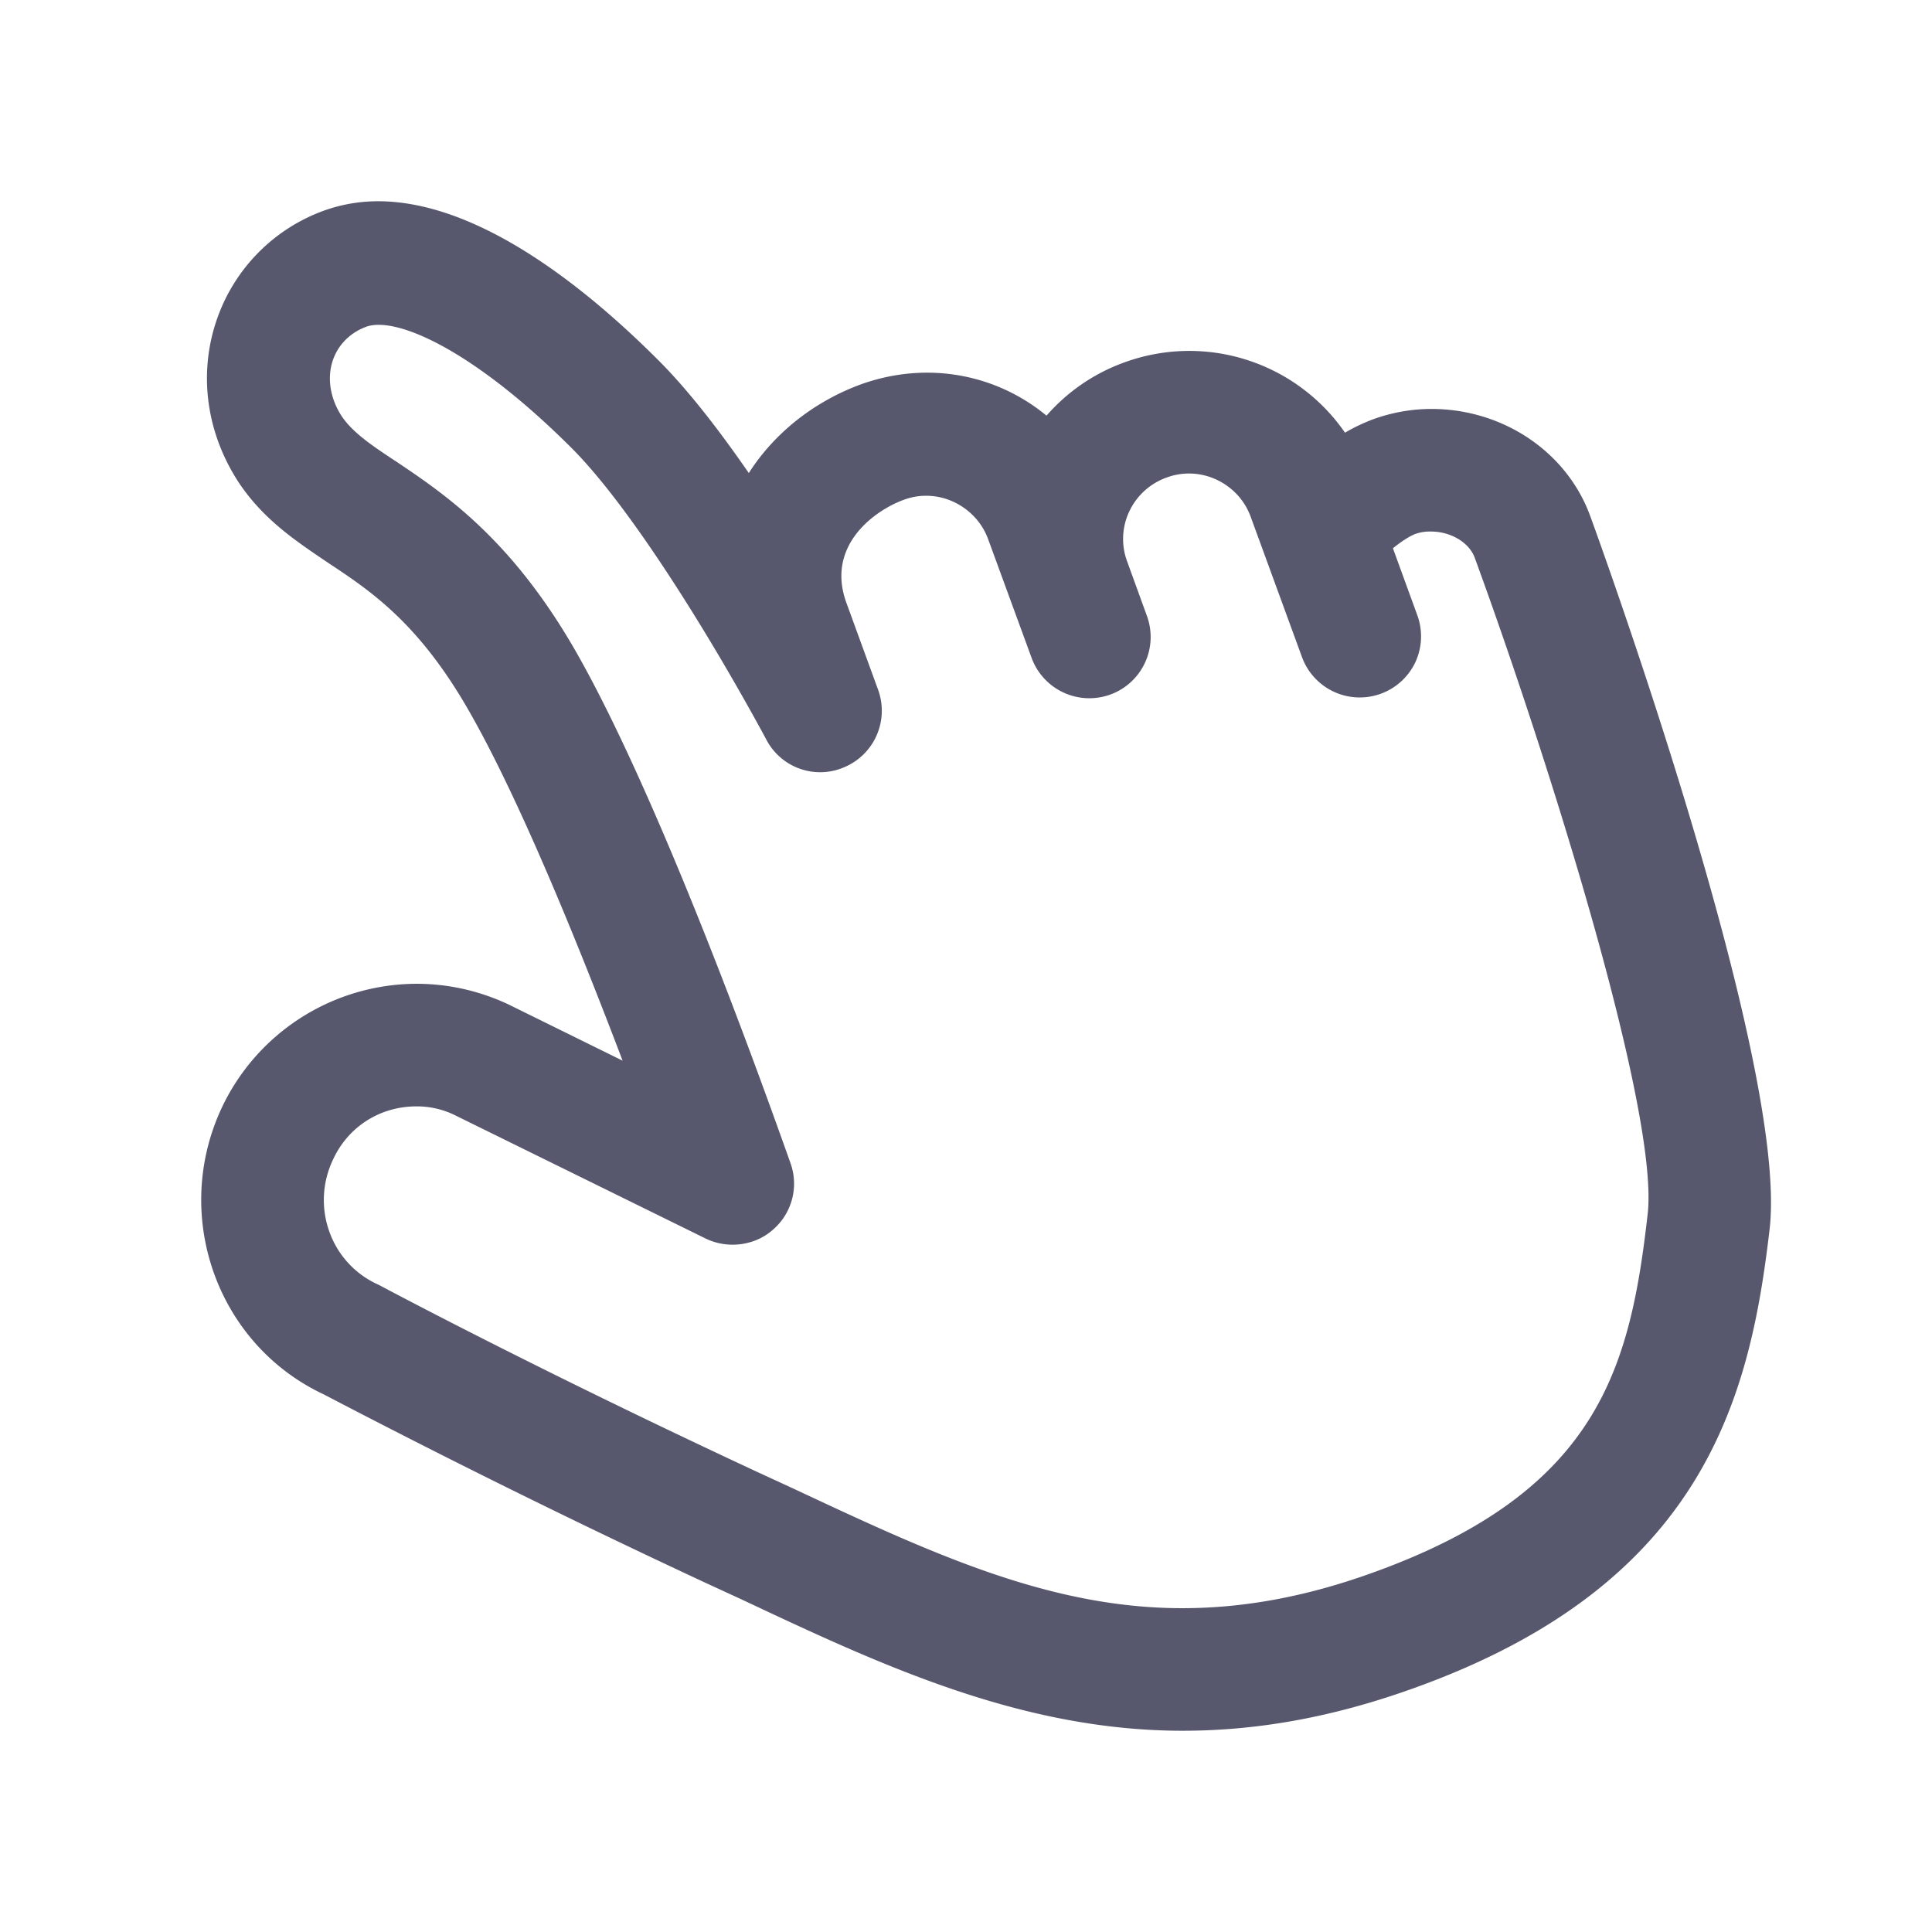 <?xml version="1.0" standalone="no"?><!DOCTYPE svg PUBLIC "-//W3C//DTD SVG 1.1//EN" "http://www.w3.org/Graphics/SVG/1.1/DTD/svg11.dtd"><svg t="1706010544632" class="icon" viewBox="0 0 1024 1024" version="1.1" xmlns="http://www.w3.org/2000/svg" p-id="1728" xmlns:xlink="http://www.w3.org/1999/xlink" width="128" height="128"><path d="M626.837 917.333c-85.845 0-160.939-35.328-233.6-69.525l-19.093-8.789A4990.933 4990.933 0 0 1 175.147 740.907l-3.371-1.771c-56.533-26.389-80.939-94.4-54.4-151.659a114.475 114.475 0 0 1 103.403-66.048c16.683 0 32.981 3.627 48.427 10.795l60.779 29.952c-24.597-64.789-55.467-140.16-81.493-185.493-26.773-46.784-52.267-63.616-74.731-78.485l-1.963-1.323c-15.744-10.667-32.021-21.696-44.715-40.32-17.493-26.197-22.037-57.557-12.501-86.187a93.867 93.867 0 0 1 57.173-58.752A84.907 84.907 0 0 1 200.384 106.667c53.163 0 110.059 45.739 148.416 84.117 14.293 14.251 30.123 33.984 48.085 59.947 13.461-21.12 34.56-37.973 59.776-47.147 35.371-12.523 71.787-4.992 98.005 16.725A99.413 99.413 0 0 1 596.16 192a100.267 100.267 0 0 1 116.715 37.333c4.715-2.773 9.664-5.12 14.784-7.061 9.941-3.627 20.437-5.504 30.997-5.525 38.059 0 71.893 22.848 84.224 56.853 1.024 2.773 105.28 287.573 95.083 377.579-10.283 88.533-34.048 187.563-186.923 242.965-42.837 15.616-83.477 23.189-124.203 23.189z m-406.187-330.923c-19.328 0-36.267 10.88-44.224 28.373a49.621 49.621 0 0 0-1.728 38.4 48.491 48.491 0 0 0 25.387 27.52l0.704 0.32c14.933 7.957 93.397 49.259 200.576 99.136l19.157 8.832c72.683 34.027 135.381 63.381 206.08 63.381 33.216 0 66.667-6.293 102.208-19.264 118.699-43.093 135.211-108.459 144.469-189.44 6.315-53.973-52.864-242.133-91.648-348.075-2.944-8.043-12.672-13.867-23.125-13.867a23.253 23.253 0 0 0-8.363 1.28c-3.243 1.237-7.893 4.352-11.861 7.595l12.949 35.563c2.923 8.064 2.56 16.96-1.024 24.747a32.597 32.597 0 0 1-60.096-2.56l-27.221-74.453c-6.315-17.472-26.155-27.605-44.587-20.779-8.725 3.115-15.851 9.6-19.776 17.984a34.133 34.133 0 0 0-1.067 26.603l10.453 28.8a32.469 32.469 0 0 1-19.477 41.643 32.597 32.597 0 0 1-41.664-19.456l-23.104-63.104c-6.421-17.344-26.304-27.52-44.672-20.672-15.403 5.611-41.472 24.213-30.379 54.613l16.789 46.037a32.469 32.469 0 0 1-17.429 40.853 32.171 32.171 0 0 1-41.963-14.72l-0.427-0.811c-29.12-53.717-71.403-122.261-102.763-153.557-52.309-52.181-93.013-69.824-108.715-64.149-8.619 3.2-14.976 9.6-17.792 18.048-3.051 9.387-1.28 20.181 4.928 29.568 5.696 8.341 15.36 15.04 28.373 23.573l0.427 0.277c25.643 17.237 60.779 40.853 94.827 100.053 29.547 51.499 69.419 146.197 112.299 266.709l1.792 5.056a32.171 32.171 0 0 1-9.472 35.456c-9.429 8.32-23.872 10.24-35.627 4.459l-132.779-65.323a45.397 45.397 0 0 0-20.437-4.651z" fill="#57576D" p-id="1729"></path></svg>